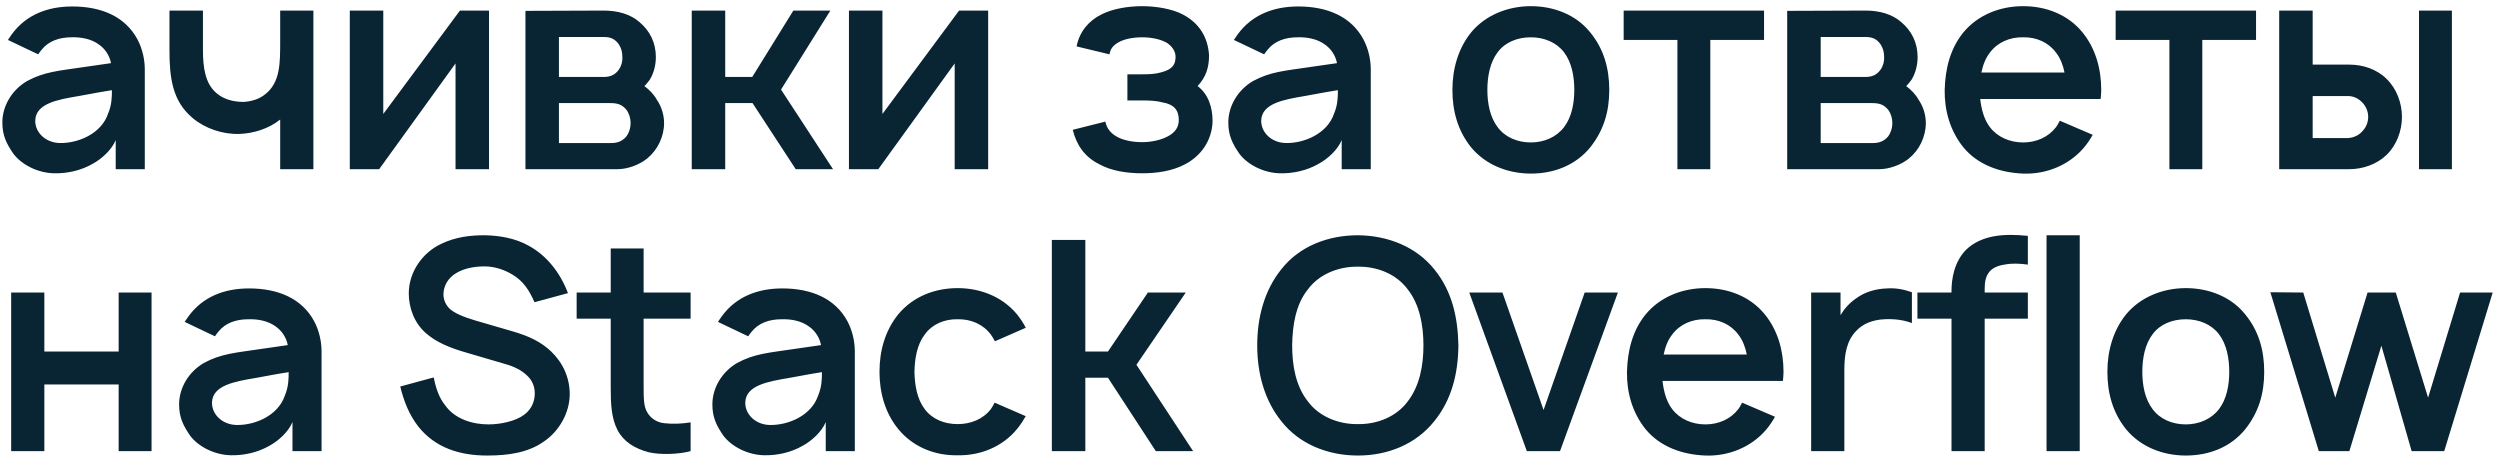 <?xml version="1.0" encoding="UTF-8"?> <svg xmlns="http://www.w3.org/2000/svg" width="266" height="49" viewBox="0 0 266 49" fill="none"> <path d="M4.062 5.781C4.156 5.625 4.312 5.438 4.438 5.281C5.188 4.344 6.344 3.969 7.625 3.969C8.688 3.938 9.719 4.156 10.5 4.719C11.188 5.188 11.656 5.906 11.812 6.719L8.781 7.156C6.281 7.531 4.719 7.625 2.875 8.625C1.281 9.562 0.25 11.25 0.25 13.031C0.25 14.375 0.656 15.25 1.438 16.375C2.344 17.562 4.062 18.406 5.75 18.438C7.125 18.469 8.594 18.156 9.844 17.438C10.781 16.938 11.875 15.969 12.312 14.906V18H15.406V7.406C15.406 6.406 15.188 5.25 14.625 4.188C13.312 1.75 10.781 0.688 7.688 0.688C5.031 0.688 2.75 1.594 1.25 3.656C1.094 3.844 0.969 4.094 0.844 4.25L4.062 5.781ZM11.906 9.594C11.906 10.281 11.906 11.125 11.5 12.094C10.781 14.219 8.344 15.25 6.375 15.219C4.812 15.188 3.719 14.062 3.75 12.812C3.812 11 6.156 10.594 8.375 10.219C10.219 9.875 11.281 9.688 11.906 9.594ZM29.812 1.125V4.281V4.312C29.812 5.531 29.812 6.688 29.625 7.562C29.438 8.594 28.969 9.438 28.25 10C27.625 10.531 26.812 10.781 25.938 10.844C24.75 10.844 23.75 10.531 23.031 9.906C21.844 8.906 21.594 7.219 21.594 5.312V1.125H18.031V5.312C18.031 8.312 18.344 10.75 20.5 12.562C21.844 13.688 23.719 14.312 25.5 14.25C26.969 14.188 28.562 13.719 29.812 12.719V18H33.344V1.125H29.812ZM52.031 1.125H48.938L40.781 12.125V1.125H37.219V18H40.344L48.469 6.75V18H52.031V1.125ZM55.908 1.156V18H65.721C66.721 18 68.002 17.562 68.846 16.875C69.971 15.969 70.658 14.531 70.658 13.094C70.658 12.219 70.377 11.312 69.877 10.594C69.564 10.031 69.096 9.562 68.564 9.156C68.783 8.969 68.939 8.719 69.127 8.5C69.564 7.781 69.783 6.938 69.783 6.062C69.783 4.562 69.158 3.281 68.033 2.344C67.064 1.5 65.721 1.125 64.252 1.125L55.908 1.156ZM59.471 3.938H64.252C65.002 3.938 65.439 4.156 65.846 4.719C66.127 5.156 66.221 5.594 66.221 6.062C66.252 6.5 66.127 7 65.846 7.406C65.471 7.938 64.971 8.188 64.252 8.188H59.471V3.938ZM59.471 10.969H64.939C65.721 10.969 66.189 11.125 66.658 11.688C66.971 12.125 67.096 12.625 67.096 13.094C67.096 13.562 66.971 14.062 66.658 14.5C66.252 15 65.721 15.219 65.064 15.219H59.471V10.969ZM88.352 1.125H84.414L80.039 8.188H77.164V1.125H73.602V18H77.164V10.969H80.07L84.664 18H88.633L83.102 9.531L88.352 1.125ZM105.141 1.125H102.047L93.891 12.125V1.125H90.328V18H93.453L101.578 6.75V18H105.141V1.125ZM114.549 4.938L118.049 5.781C118.143 5.219 118.393 4.875 118.955 4.531C119.58 4.156 120.549 3.969 121.518 3.969C122.486 3.969 123.424 4.156 124.111 4.531C124.674 4.875 125.08 5.438 125.08 6.031C125.08 6.812 124.799 7.375 123.58 7.688C122.986 7.875 122.268 7.906 121.58 7.906H119.955V10.688H121.58C122.33 10.688 123.08 10.719 123.736 10.906C124.861 11.094 125.424 11.688 125.424 12.75C125.424 13.531 125.049 14.062 124.33 14.469C123.611 14.875 122.58 15.125 121.518 15.125C120.455 15.125 119.393 14.906 118.705 14.469C118.111 14.094 117.736 13.594 117.611 12.938L114.143 13.812C114.518 15.344 115.33 16.656 116.955 17.469C118.236 18.188 119.924 18.438 121.518 18.438C123.049 18.438 124.705 18.219 126.111 17.469C127.768 16.594 128.955 14.969 129.018 12.906C129.018 11.438 128.58 10.031 127.424 9.156C128.299 8.219 128.643 7.219 128.643 5.875C128.518 3.938 127.58 2.438 125.83 1.531C124.705 0.937 122.986 0.656 121.518 0.656C120.111 0.656 118.424 0.906 117.205 1.531C115.861 2.188 114.861 3.344 114.549 4.938ZM134.506 5.781C134.6 5.625 134.756 5.438 134.881 5.281C135.631 4.344 136.787 3.969 138.068 3.969C139.131 3.938 140.162 4.156 140.943 4.719C141.631 5.188 142.1 5.906 142.256 6.719L139.225 7.156C136.725 7.531 135.162 7.625 133.318 8.625C131.725 9.562 130.693 11.25 130.693 13.031C130.693 14.375 131.1 15.25 131.881 16.375C132.787 17.562 134.506 18.406 136.193 18.438C137.568 18.469 139.037 18.156 140.287 17.438C141.225 16.938 142.318 15.969 142.756 14.906V18H145.85V7.406C145.85 6.406 145.631 5.25 145.068 4.188C143.756 1.75 141.225 0.688 138.131 0.688C135.475 0.688 133.193 1.594 131.693 3.656C131.537 3.844 131.412 4.094 131.287 4.25L134.506 5.781ZM142.35 9.594C142.35 10.281 142.35 11.125 141.943 12.094C141.225 14.219 138.787 15.25 136.818 15.219C135.256 15.188 134.162 14.062 134.193 12.812C134.256 11 136.6 10.594 138.818 10.219C140.662 9.875 141.725 9.688 142.35 9.594ZM162.881 18.469C165.381 18.469 167.662 17.562 169.193 15.688C170.631 13.875 171.225 11.906 171.225 9.562C171.225 7.312 170.662 5.219 169.193 3.438C167.693 1.562 165.318 0.656 162.881 0.656C160.412 0.656 158.037 1.625 156.537 3.438C155.193 5.094 154.537 7.25 154.537 9.562C154.537 11.812 155.1 13.906 156.537 15.688C158.068 17.531 160.412 18.469 162.881 18.469ZM166.412 13.531C165.6 14.594 164.287 15.156 162.881 15.156C161.443 15.156 160.131 14.594 159.35 13.531C158.537 12.469 158.256 11 158.256 9.562C158.256 8.125 158.537 6.625 159.35 5.562C160.131 4.5 161.443 3.969 162.881 3.969C164.287 3.969 165.6 4.5 166.412 5.562C167.225 6.625 167.506 8.125 167.506 9.562C167.506 11 167.225 12.469 166.412 13.531ZM187.695 1.125H172.758V4.25H178.477V18H181.977V4.25H187.695V1.125ZM190.158 1.156V18H199.971C200.971 18 202.252 17.562 203.096 16.875C204.221 15.969 204.908 14.531 204.908 13.094C204.908 12.219 204.627 11.312 204.127 10.594C203.814 10.031 203.346 9.562 202.814 9.156C203.033 8.969 203.189 8.719 203.377 8.5C203.814 7.781 204.033 6.938 204.033 6.062C204.033 4.562 203.408 3.281 202.283 2.344C201.314 1.5 199.971 1.125 198.502 1.125L190.158 1.156ZM193.721 3.938H198.502C199.252 3.938 199.689 4.156 200.096 4.719C200.377 5.156 200.471 5.594 200.471 6.062C200.502 6.5 200.377 7 200.096 7.406C199.721 7.938 199.221 8.188 198.502 8.188H193.721V3.938ZM193.721 10.969H199.189C199.971 10.969 200.439 11.125 200.908 11.688C201.221 12.125 201.346 12.625 201.346 13.094C201.346 13.562 201.221 14.062 200.908 14.5C200.502 15 199.971 15.219 199.314 15.219H193.721V10.969ZM210.695 10.531H223.508C223.539 10.219 223.57 9.875 223.57 9.562C223.57 7.344 222.977 5.156 221.57 3.438C220.039 1.562 217.727 0.656 215.258 0.656C212.789 0.656 210.445 1.594 208.914 3.438C207.508 5.156 206.977 7.281 206.914 9.562C206.883 11.75 207.477 13.906 208.914 15.688C210.445 17.531 212.789 18.375 215.258 18.469C217.695 18.562 220.102 17.594 221.695 15.75C222.07 15.312 222.383 14.844 222.664 14.344L219.164 12.844C219.039 13.062 218.945 13.281 218.758 13.531C217.945 14.594 216.664 15.156 215.258 15.156C213.852 15.156 212.539 14.594 211.727 13.531C211.102 12.719 210.82 11.625 210.695 10.531ZM215.258 3.969C216.664 3.938 217.945 4.5 218.758 5.594C219.227 6.188 219.508 6.938 219.664 7.719H210.82C210.977 6.938 211.258 6.188 211.727 5.594C212.539 4.5 213.852 3.938 215.258 3.969ZM240.043 1.125H225.105V4.25H230.824V18H234.324V4.25H240.043V1.125ZM242.506 1.125V18H249.975C251.381 18 252.881 17.5 253.943 16.469C255.006 15.438 255.568 13.906 255.568 12.438C255.568 10.969 255.006 9.438 253.943 8.406C252.881 7.344 251.381 6.875 249.975 6.875H246.068V1.125H242.506ZM257.381 1.125V18H260.881V1.125H257.381ZM246.068 10.219H249.818C250.443 10.219 250.975 10.5 251.381 10.938C251.756 11.344 251.975 11.875 251.975 12.438C251.975 13 251.756 13.562 251.35 13.969C250.975 14.406 250.412 14.656 249.818 14.688H246.068V10.219ZM12.625 31.125V37.406H4.719V31.125H1.188V48H4.719V40.906H12.625V48H16.125V31.125H12.625ZM22.869 35.781C22.963 35.625 23.119 35.438 23.244 35.281C23.994 34.344 25.15 33.969 26.432 33.969C27.494 33.938 28.525 34.156 29.307 34.719C29.994 35.188 30.463 35.906 30.619 36.719L27.588 37.156C25.088 37.531 23.525 37.625 21.682 38.625C20.088 39.562 19.057 41.25 19.057 43.031C19.057 44.375 19.463 45.25 20.244 46.375C21.15 47.562 22.869 48.406 24.557 48.438C25.932 48.469 27.4 48.156 28.65 47.438C29.588 46.938 30.682 45.969 31.119 44.906V48H34.213V37.406C34.213 36.406 33.994 35.25 33.432 34.188C32.119 31.75 29.588 30.688 26.494 30.688C23.838 30.688 21.557 31.594 20.057 33.656C19.9 33.844 19.775 34.094 19.65 34.25L22.869 35.781ZM30.713 39.594C30.713 40.281 30.713 41.125 30.307 42.094C29.588 44.219 27.15 45.25 25.182 45.219C23.619 45.188 22.525 44.062 22.557 42.812C22.619 41 24.963 40.594 27.182 40.219C29.025 39.875 30.088 39.688 30.713 39.594ZM60.432 31.188C59.588 28.969 58.15 27.188 56.275 26.156C54.838 25.344 53.15 25.062 51.588 25.031C50.088 25.031 48.525 25.188 46.963 25.938C44.994 26.844 43.494 28.906 43.494 31.219C43.494 32.719 44.057 34.344 45.307 35.438C46.432 36.438 47.932 37.031 49.557 37.5L53.713 38.719C54.713 39 55.463 39.375 56.057 39.938C56.619 40.438 56.9 41.125 56.9 41.844C56.9 42.625 56.619 43.5 55.775 44.125C54.869 44.812 53.275 45.156 51.963 45.156C50.244 45.156 48.369 44.562 47.369 43.125C46.744 42.375 46.369 41.312 46.15 40.156L42.588 41.125C42.932 42.562 43.494 44.094 44.525 45.406C46.307 47.625 48.869 48.469 51.838 48.469C54.119 48.469 56.182 48.156 57.838 47C59.525 45.875 60.619 43.875 60.619 41.938C60.619 40.188 59.9 38.594 58.619 37.375C57.588 36.406 56.369 35.781 54.525 35.25L50.557 34.094C49.4 33.75 48.275 33.312 47.775 32.781C47.4 32.375 47.182 31.875 47.182 31.312C47.182 30.438 47.682 29.531 48.588 29.031C49.369 28.562 50.432 28.344 51.557 28.344C52.65 28.344 53.713 28.719 54.525 29.219C55.682 29.906 56.307 30.875 56.869 32.156L60.432 31.188ZM73.481 33.906V31.125H68.481V26.438H64.981V31.125H61.355V33.906H64.981V41.219C64.981 42.969 65.043 44.469 65.699 45.75C66.356 47 67.512 47.719 69.043 48.125C70.231 48.406 72.231 48.344 73.481 48V44.938C72.574 45.094 71.543 45.125 70.699 45.031C69.981 44.969 69.262 44.562 68.887 43.906C68.481 43.281 68.481 42.344 68.481 41V33.906H73.481ZM79.609 35.781C79.703 35.625 79.859 35.438 79.984 35.281C80.734 34.344 81.891 33.969 83.172 33.969C84.234 33.938 85.266 34.156 86.047 34.719C86.734 35.188 87.203 35.906 87.359 36.719L84.328 37.156C81.828 37.531 80.266 37.625 78.422 38.625C76.828 39.562 75.797 41.25 75.797 43.031C75.797 44.375 76.203 45.25 76.984 46.375C77.891 47.562 79.609 48.406 81.297 48.438C82.672 48.469 84.141 48.156 85.391 47.438C86.328 46.938 87.422 45.969 87.859 44.906V48H90.953V37.406C90.953 36.406 90.734 35.25 90.172 34.188C88.859 31.75 86.328 30.688 83.234 30.688C80.578 30.688 78.297 31.594 76.797 33.656C76.641 33.844 76.516 34.094 76.391 34.25L79.609 35.781ZM87.453 39.594C87.453 40.281 87.453 41.125 87.047 42.094C86.328 44.219 83.891 45.25 81.922 45.219C80.359 45.188 79.266 44.062 79.297 42.812C79.359 41 81.703 40.594 83.922 40.219C85.766 39.875 86.828 39.688 87.453 39.594ZM109.141 34.875C108.891 34.375 108.578 33.906 108.203 33.438C106.672 31.594 104.359 30.656 101.891 30.656C99.484 30.656 97.172 31.531 95.578 33.438C94.172 35.188 93.578 37.312 93.578 39.562C93.578 41.781 94.172 43.938 95.578 45.656C97.109 47.531 99.453 48.5 101.891 48.438C104.328 48.5 106.703 47.5 108.203 45.656C108.578 45.219 108.859 44.75 109.141 44.281L105.828 42.844C105.703 43.094 105.578 43.312 105.422 43.531C104.609 44.594 103.297 45.125 101.891 45.125C100.484 45.125 99.172 44.594 98.391 43.531C97.578 42.469 97.328 41 97.297 39.562C97.328 38.125 97.578 36.656 98.391 35.594C99.172 34.5 100.484 33.938 101.891 33.969C103.297 33.938 104.609 34.5 105.422 35.594C105.578 35.812 105.734 36.062 105.859 36.312L109.141 34.875ZM115.479 40.188H117.885L122.979 48H126.947L120.916 38.812L126.166 31.125H122.135L117.885 37.406H115.479V25.531H111.916V48H115.479V40.188ZM144.486 48.469C147.643 48.469 150.643 47.281 152.611 44.812C154.455 42.531 155.143 39.781 155.174 36.75C155.111 33.781 154.518 31 152.611 28.656C150.674 26.25 147.674 25.062 144.486 25.031C141.268 25.031 138.236 26.219 136.33 28.656C134.518 30.906 133.768 33.781 133.768 36.75C133.768 39.688 134.518 42.562 136.33 44.812C138.236 47.25 141.268 48.469 144.486 48.469ZM144.486 45.125C142.393 45.156 140.33 44.312 139.143 42.688C137.861 41.062 137.486 38.875 137.486 36.75C137.518 34.625 137.861 32.406 139.143 30.812C140.33 29.188 142.393 28.344 144.486 28.375C146.58 28.344 148.611 29.188 149.799 30.812C151.049 32.406 151.455 34.625 151.455 36.75C151.455 38.875 151.049 41.062 149.799 42.688C148.611 44.312 146.58 45.156 144.486 45.125ZM168.611 31.125L164.236 43.625L159.861 31.125H156.33L162.455 48H165.986L172.143 31.125H168.611ZM176.891 40.531H189.703C189.734 40.219 189.766 39.875 189.766 39.562C189.766 37.344 189.172 35.156 187.766 33.438C186.234 31.562 183.922 30.656 181.453 30.656C178.984 30.656 176.641 31.594 175.109 33.438C173.703 35.156 173.172 37.281 173.109 39.562C173.078 41.75 173.672 43.906 175.109 45.688C176.641 47.531 178.984 48.375 181.453 48.469C183.891 48.562 186.297 47.594 187.891 45.75C188.266 45.312 188.578 44.844 188.859 44.344L185.359 42.844C185.234 43.062 185.141 43.281 184.953 43.531C184.141 44.594 182.859 45.156 181.453 45.156C180.047 45.156 178.734 44.594 177.922 43.531C177.297 42.719 177.016 41.625 176.891 40.531ZM181.453 33.969C182.859 33.938 184.141 34.5 184.953 35.594C185.422 36.188 185.703 36.938 185.859 37.719H177.016C177.172 36.938 177.453 36.188 177.922 35.594C178.734 34.5 180.047 33.938 181.453 33.969ZM200.801 30.688C199.645 30.719 198.457 31.031 197.488 31.75C196.77 32.25 196.238 32.844 195.832 33.531V31.125H192.707V48H196.238V39.375C196.238 37.656 196.488 36.219 197.551 35.156C198.207 34.469 199.207 34.031 200.488 33.969C201.582 33.906 202.613 34.062 203.426 34.375V31.094C202.551 30.781 201.676 30.625 200.801 30.688ZM213.264 28.156C214.014 28 214.951 28.031 215.764 28.156V25.094C213.295 24.844 210.889 24.969 209.201 26.562C207.92 27.875 207.639 29.656 207.639 31V31.125H204.014V33.906H207.639V48H211.17V33.906H215.764V31.125H211.17V30.719C211.17 29.344 211.607 28.406 213.264 28.156ZM217.752 48V25.031H221.283V48H217.752ZM232.568 48.469C235.068 48.469 237.35 47.562 238.881 45.688C240.318 43.875 240.912 41.906 240.912 39.562C240.912 37.312 240.35 35.219 238.881 33.438C237.381 31.562 235.006 30.656 232.568 30.656C230.1 30.656 227.725 31.625 226.225 33.438C224.881 35.094 224.225 37.25 224.225 39.562C224.225 41.812 224.787 43.906 226.225 45.688C227.756 47.531 230.1 48.469 232.568 48.469ZM236.1 43.531C235.287 44.594 233.975 45.156 232.568 45.156C231.131 45.156 229.818 44.594 229.037 43.531C228.225 42.469 227.943 41 227.943 39.562C227.943 38.125 228.225 36.625 229.037 35.562C229.818 34.5 231.131 33.969 232.568 33.969C233.975 33.969 235.287 34.5 236.1 35.562C236.912 36.625 237.193 38.125 237.193 39.562C237.193 41 236.912 42.469 236.1 43.531ZM261.754 31.125L258.348 42.312L254.91 31.125H251.91L248.473 42.312L245.066 31.125L241.566 31.094L246.723 48H249.973L253.379 36.781L256.598 48H260.066L265.223 31.125H261.754Z" fill="#092433"></path> </svg> 